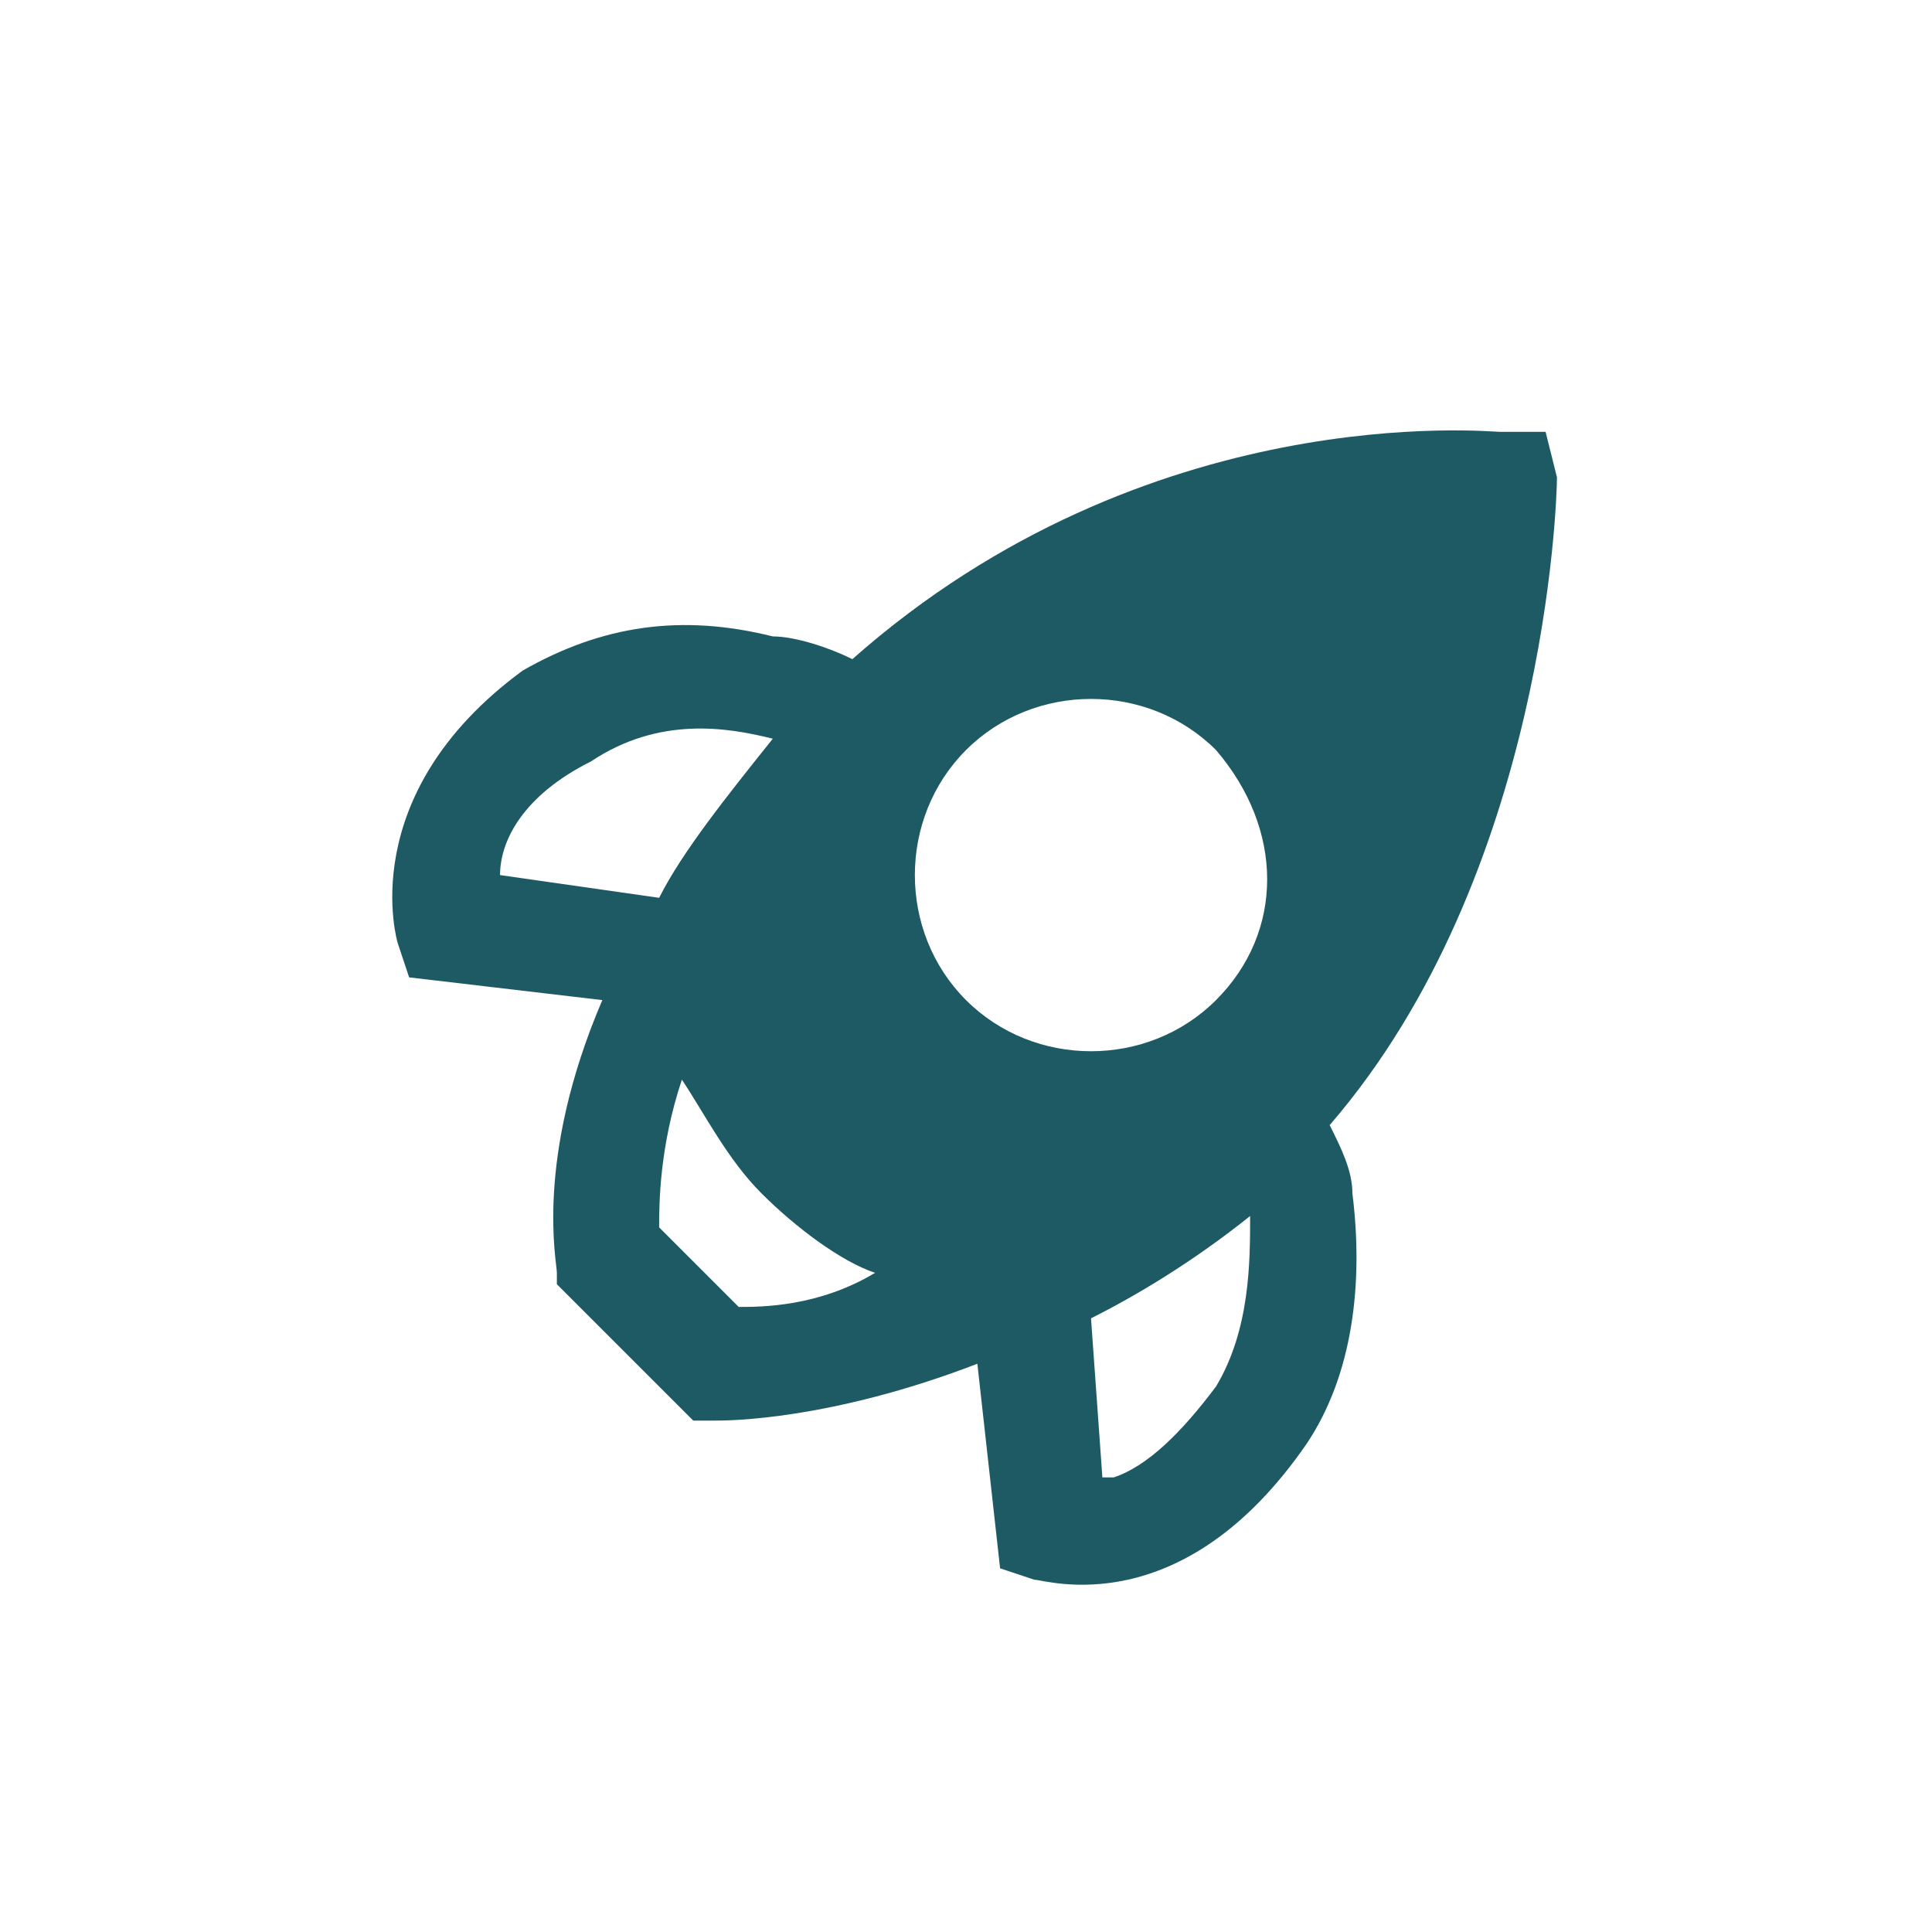 <?xml version="1.0" encoding="utf-8"?>
<!-- Generator: Adobe Illustrator 25.2.1, SVG Export Plug-In . SVG Version: 6.00 Build 0)  -->
<svg version="1.1" id="Layer_1" xmlns="http://www.w3.org/2000/svg" xmlns:xlink="http://www.w3.org/1999/xlink" x="0px" y="0px"
	 width="17px" height="17px" viewBox="0 0 17 17" style="enable-background:new 0 0 17 17;" xml:space="preserve">
<style type="text/css">
	.st0{fill:#FF5050;}
	.st1{fill:#FFFFFF;}
	.st2{fill:none;}
	.st3{fill:#1E5A64;}
</style>
<path class="st2" d="M8.7,12.6L8.9,14c0,0,0.1,0,0.1,0c0.3-0.1,0.6-0.3,0.9-0.8c0.4-0.6,0.3-1.2,0.2-1.6C9.7,12,9.2,12.3,8.7,12.6z"
	/>
<path class="st2" d="M4.4,7.7c-0.6,0.4-0.7,0.8-0.8,1L5,8.9C5.3,8.4,5.6,8,6,7.5C5.6,7.4,5,7.3,4.4,7.7z"/>
<path class="st2" d="M5.3,10.5c-0.2,0.6-0.2,1.1-0.2,1.3l0.7,0.7c0.2,0,0.7-0.1,1.2-0.2c-0.3-0.2-0.7-0.4-1-0.7
	C5.7,11.2,5.4,10.9,5.3,10.5z"/>
<path class="st3" d="M13.6,3.8l-0.4,0c-0.1,0-3.1-0.3-5.7,2C7.3,5.7,7,5.6,6.8,5.6C6,5.4,5.3,5.5,4.6,5.9C3.1,7,3.5,8.3,3.5,8.3
	l0.1,0.3l1.7,0.2c-0.6,1.4-0.4,2.3-0.4,2.4l0,0.1l1.2,1.2l0.2,0c0.1,0,1,0,2.3-0.5l0.2,1.8l0.3,0.1c0.1,0,1.3,0.4,2.4-1.2
	c0.4-0.6,0.5-1.4,0.4-2.2c0-0.2-0.1-0.4-0.2-0.6c1.9-2.2,2-5.5,2-5.7L13.6,3.8z M4.4,7.7c0-0.3,0.2-0.7,0.8-1
	c0.6-0.4,1.2-0.3,1.6-0.2C6.4,7,6,7.5,5.8,7.9L4.4,7.7z M6.5,11.5l-0.7-0.7c0-0.2,0-0.7,0.2-1.3c0.2,0.3,0.4,0.7,0.7,1
	c0.3,0.3,0.7,0.6,1,0.7C7.2,11.5,6.7,11.5,6.5,11.5z M10.7,12.2c-0.3,0.4-0.6,0.7-0.9,0.8c0,0-0.1,0-0.1,0l-0.1-1.4
	c0.4-0.2,0.9-0.5,1.4-0.9C11,11.1,11,11.7,10.7,12.2z M10.7,8.8c-0.6,0.6-1.6,0.6-2.2,0c-0.6-0.6-0.6-1.6,0-2.2s1.6-0.6,2.2,0
	C11.3,7.3,11.3,8.2,10.7,8.8z"/>
</svg>
